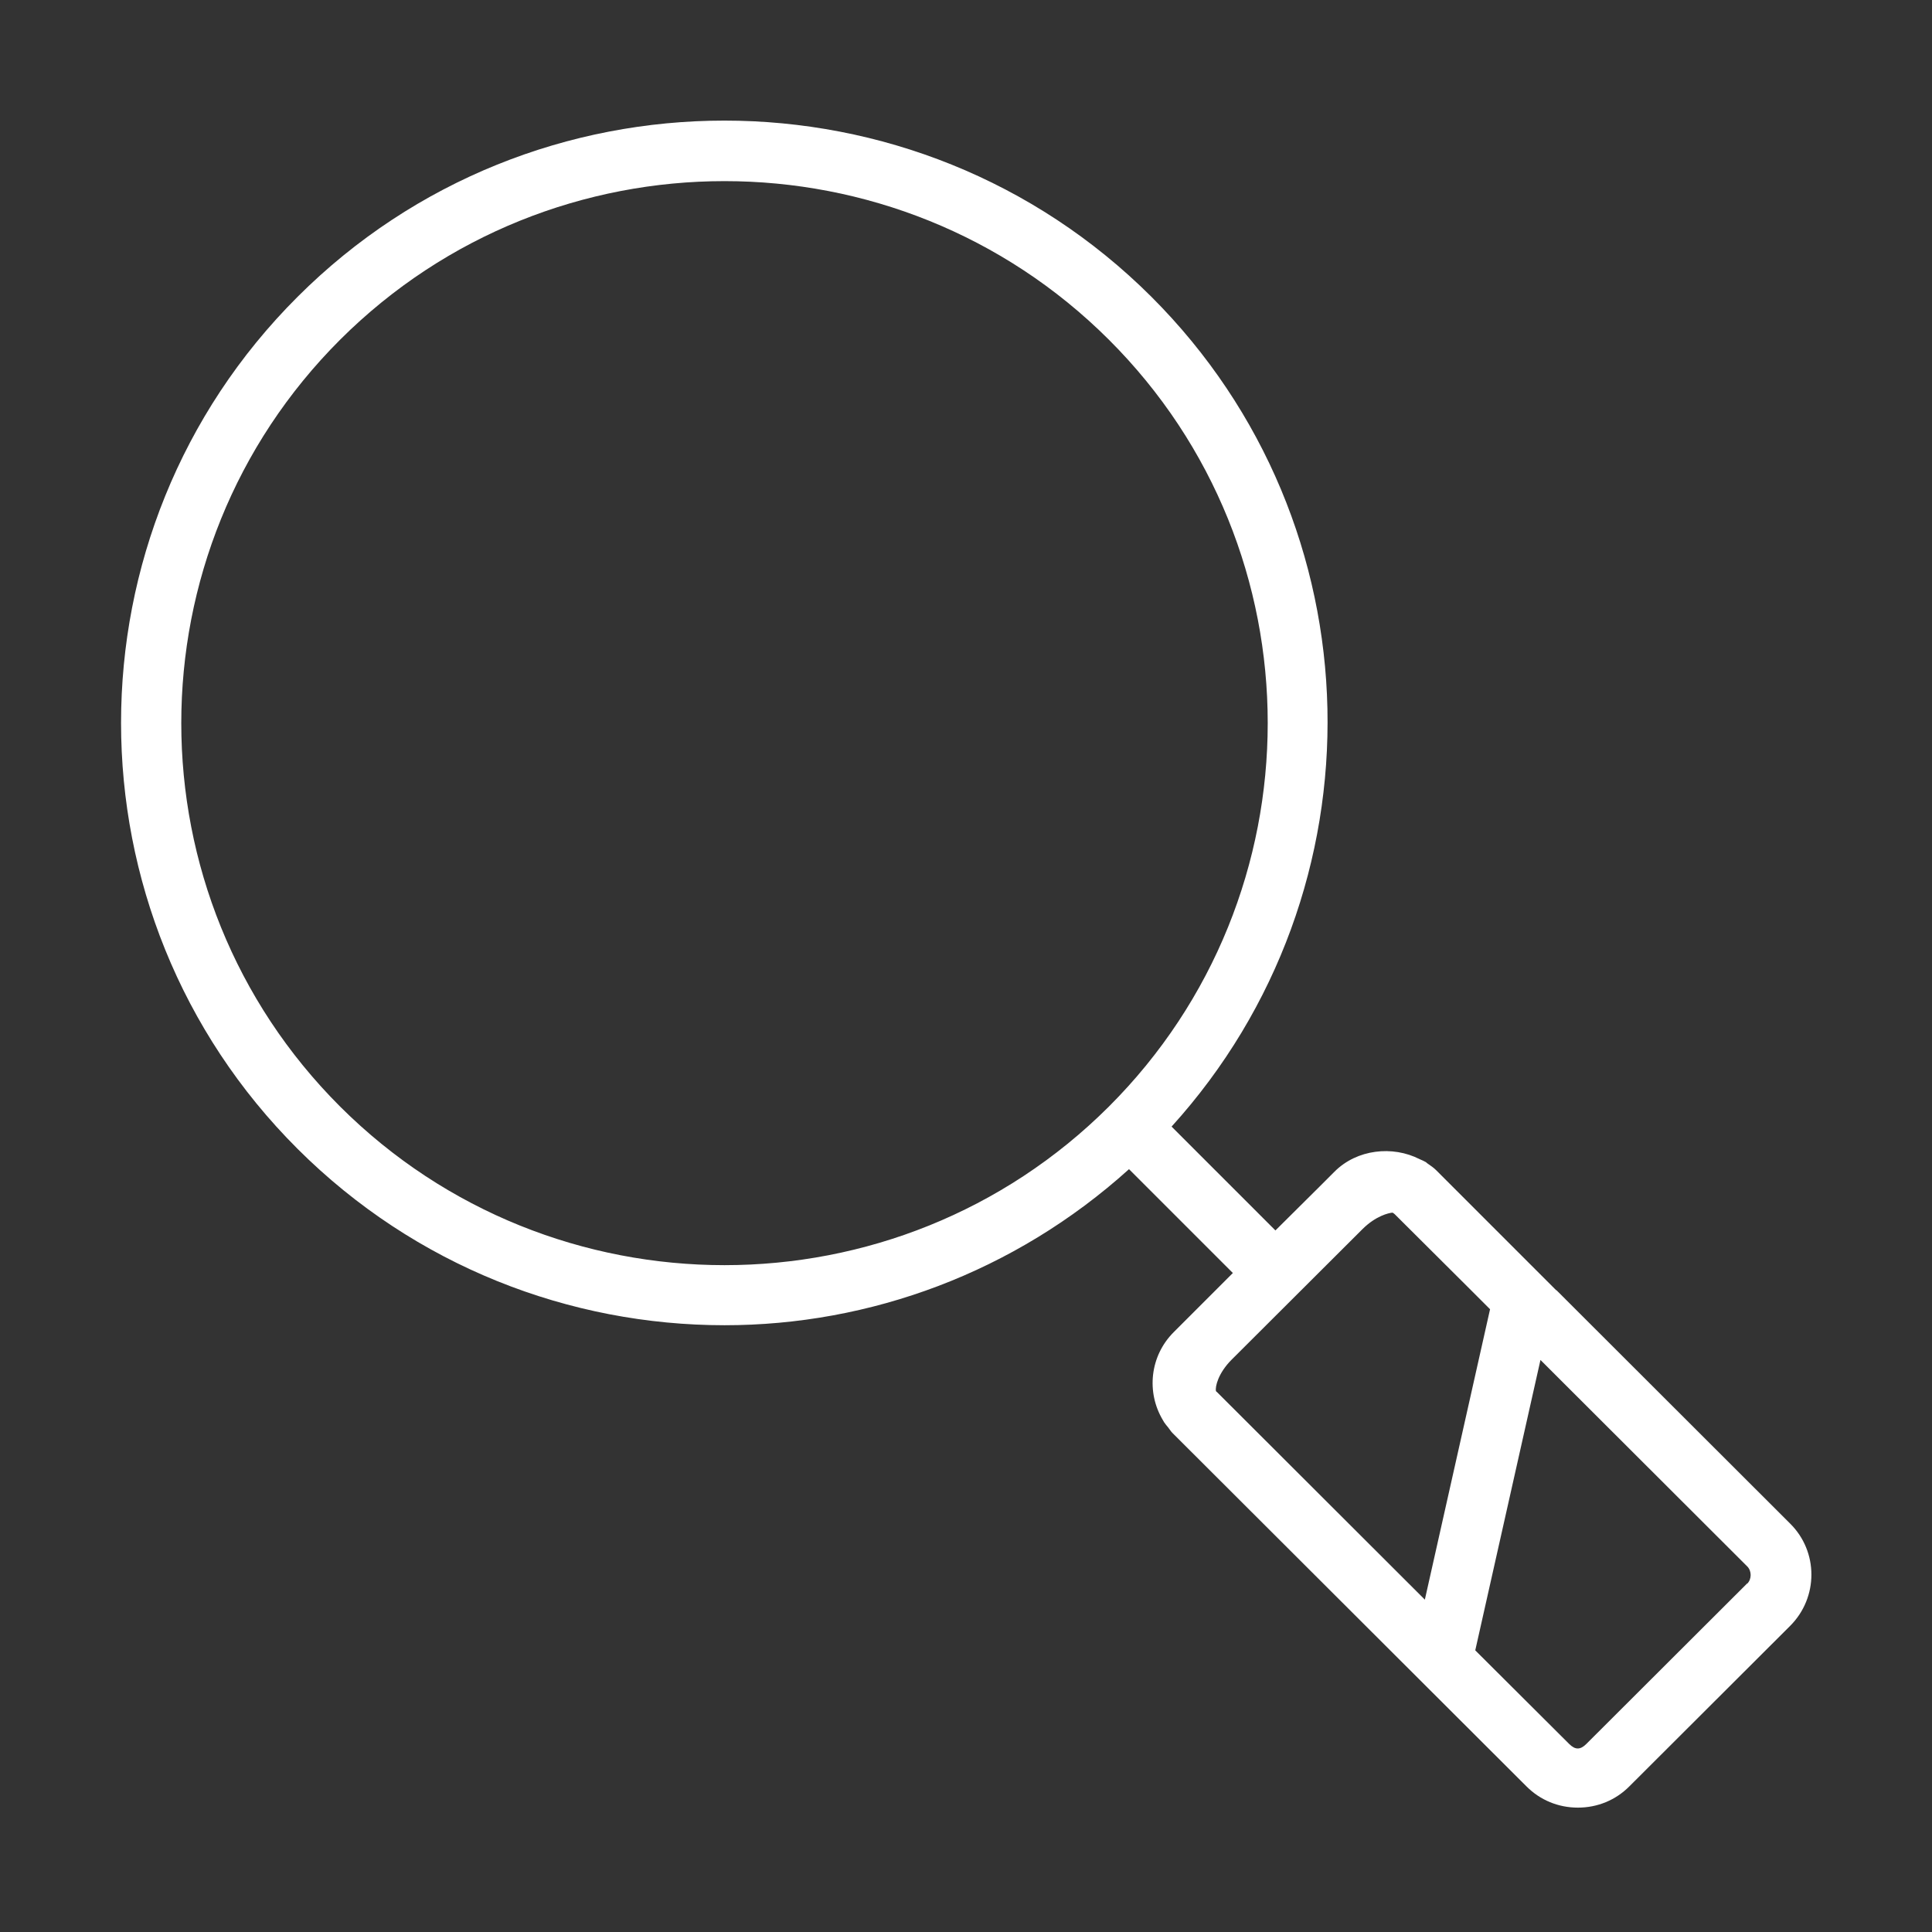 <?xml version="1.0" encoding="UTF-8"?>
<svg xmlns="http://www.w3.org/2000/svg" id="Ebene_1" viewBox="0 0 64 64">
  <rect x="0" y="0" width="64" height="64" fill="#333333" stroke="none"/>
  <defs>
    <style>.cls-1{fill:#fff;stroke-width:0px;}</style>
  </defs>
  <path class="cls-1" d="m51.55,42.74h0l-3.98-3.98c-.08-.08-.17-.14-.27-.21-.02-.01-.04-.03-.06-.05-.07-.04-.14-.07-.21-.1-.9-.46-2.08-.33-2.82.41l-.5.5s0,0,0,0l-1.46,1.45-3.44-3.44c7.1-7.83,6.89-19.94-.67-27.49-7.8-7.78-20.49-7.78-28.28,0-7.8,7.78-7.8,20.45,0,28.23,3.9,3.89,9.02,5.84,14.14,5.84,4.81,0,9.6-1.74,13.4-5.17l3.44,3.44-1.46,1.46-.5.5c-.79.79-.91,1.99-.36,2.91.01.02.03.05.04.07.04.06.09.12.14.18.05.06.08.12.14.18l.05.05,11.68,11.66c.45.45,1.05.7,1.7.7s1.25-.25,1.7-.7l5.33-5.32c.94-.94.94-2.46,0-3.39l-7.74-7.73h0Zm-14.82-6.08c-7.02,7-18.44,7-25.46,0-7.02-7.01-7.02-18.4,0-25.41,3.51-3.5,8.12-5.25,12.73-5.25s9.22,1.75,12.73,5.25c7.02,7,7.02,18.4,0,25.41h0Zm3.57,9.45s-.01-.02-.02-.03c-.03-.14.07-.59.52-1.04l4.33-4.32c.44-.44.87-.54,1-.55.03.02.05.03.07.05l2.48,2.47.68.68-2.16,9.62-6.9-6.89h0Zm17.58,6.34l-5.33,5.32c-.2.2-.37.2-.57,0l-3.11-3.1,2.16-9.62,6.85,6.84c.15.15.15.42,0,.57h0Z"></path>
</svg>
